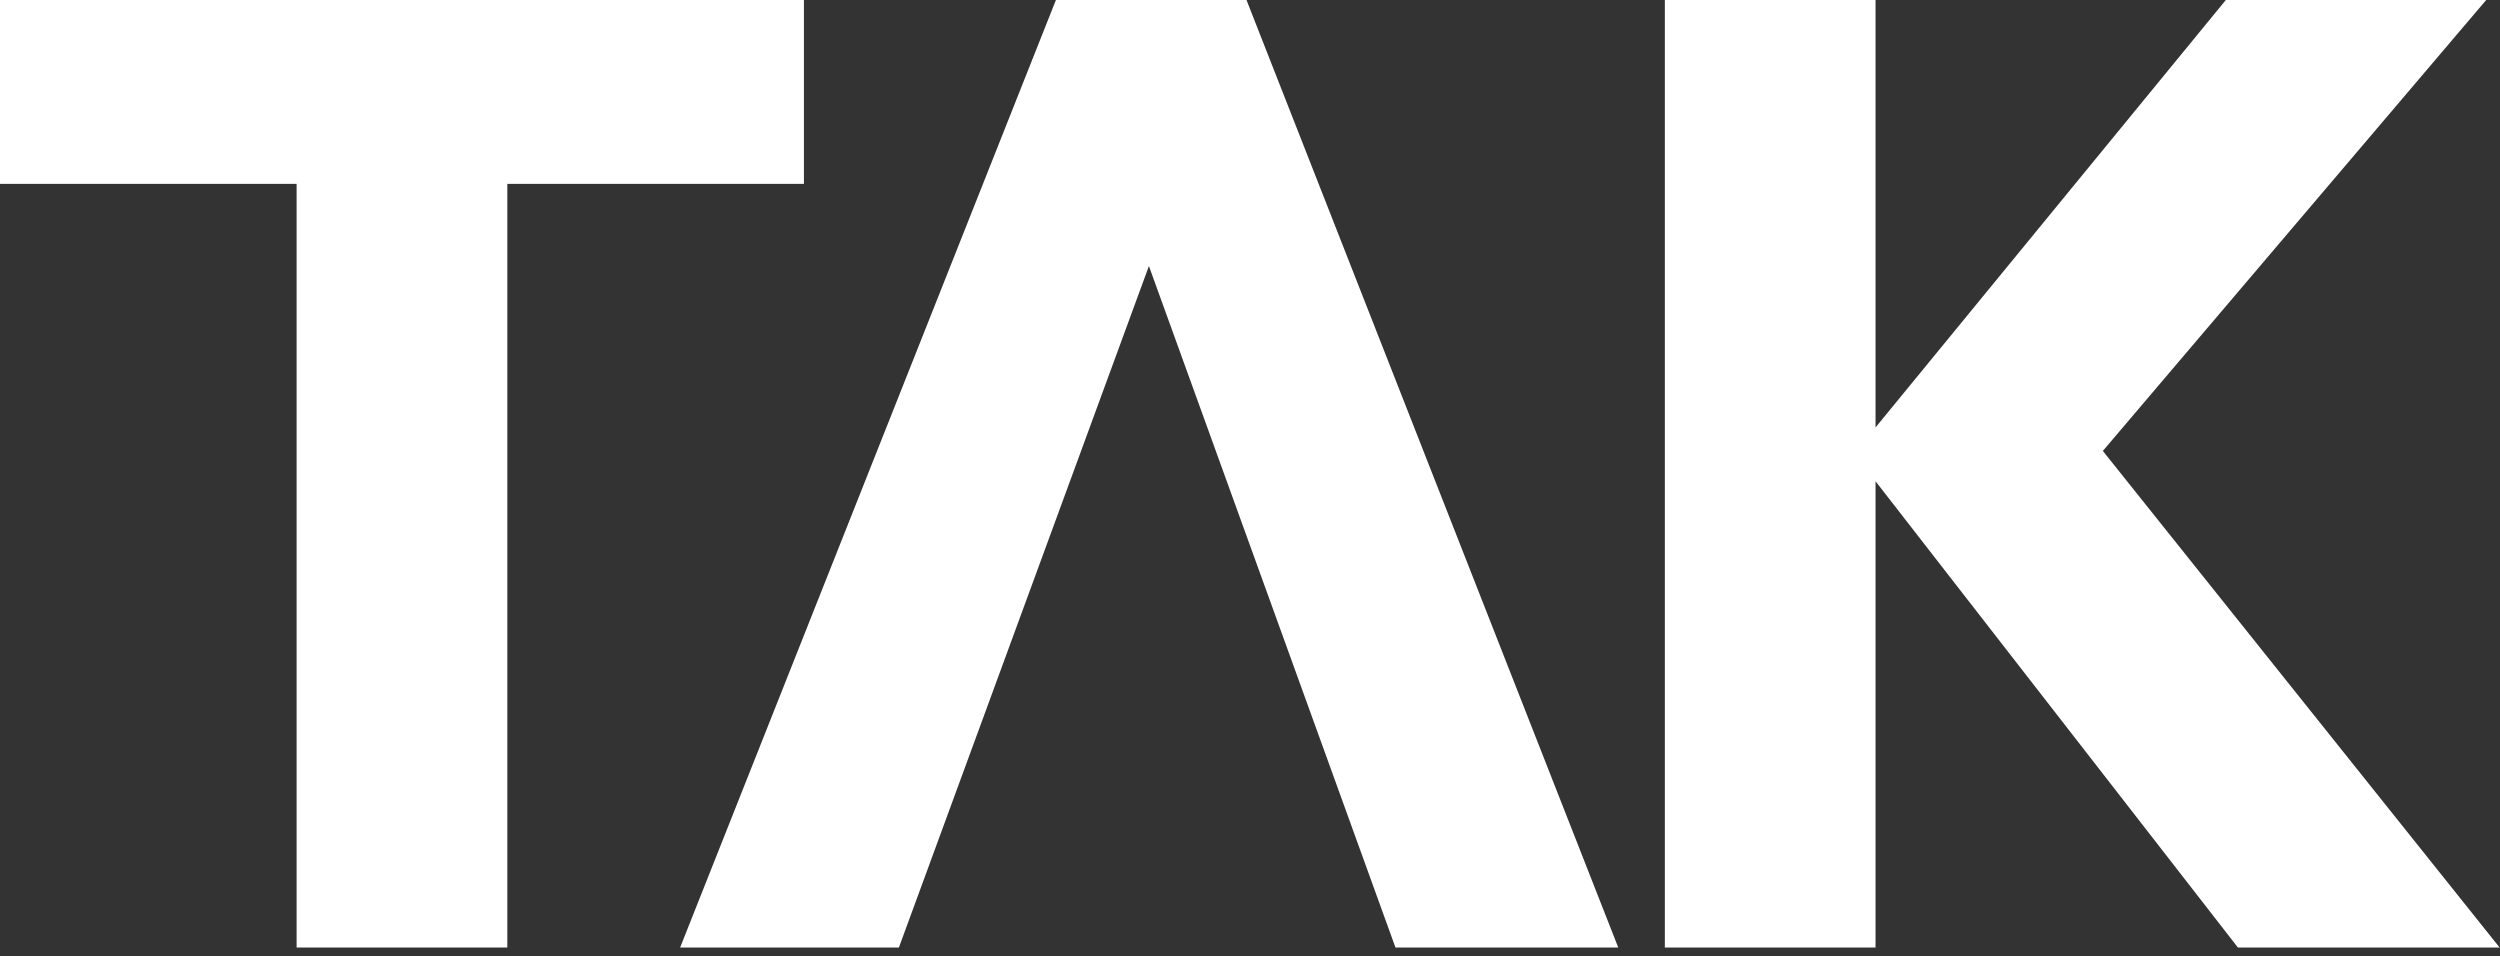 <svg width="285" height="109" viewBox="0 0 285 109" fill="none" xmlns="http://www.w3.org/2000/svg">
<rect x="0" y="0" width="285" height="109" fill="#333333" stroke="none"/>
<path d="M33.813 108.018V1.53H57.834V108.018H33.813ZM0 20.961V0H91.647V20.961H0Z" fill="white"/>
<path d="M77.534 108.018L120.374 0H142.1L184.481 108.018H159.083L126.647 18.36H135.368L102.473 108.018H77.534Z" fill="white"/>
<path d="M255.122 108.018L211.364 51.714L253.745 0H283.427L235.691 56.151V46.359L284.957 108.018H255.122ZM189.791 108.018V0H213.812V108.018H189.791Z" fill="white"/>
</svg>
